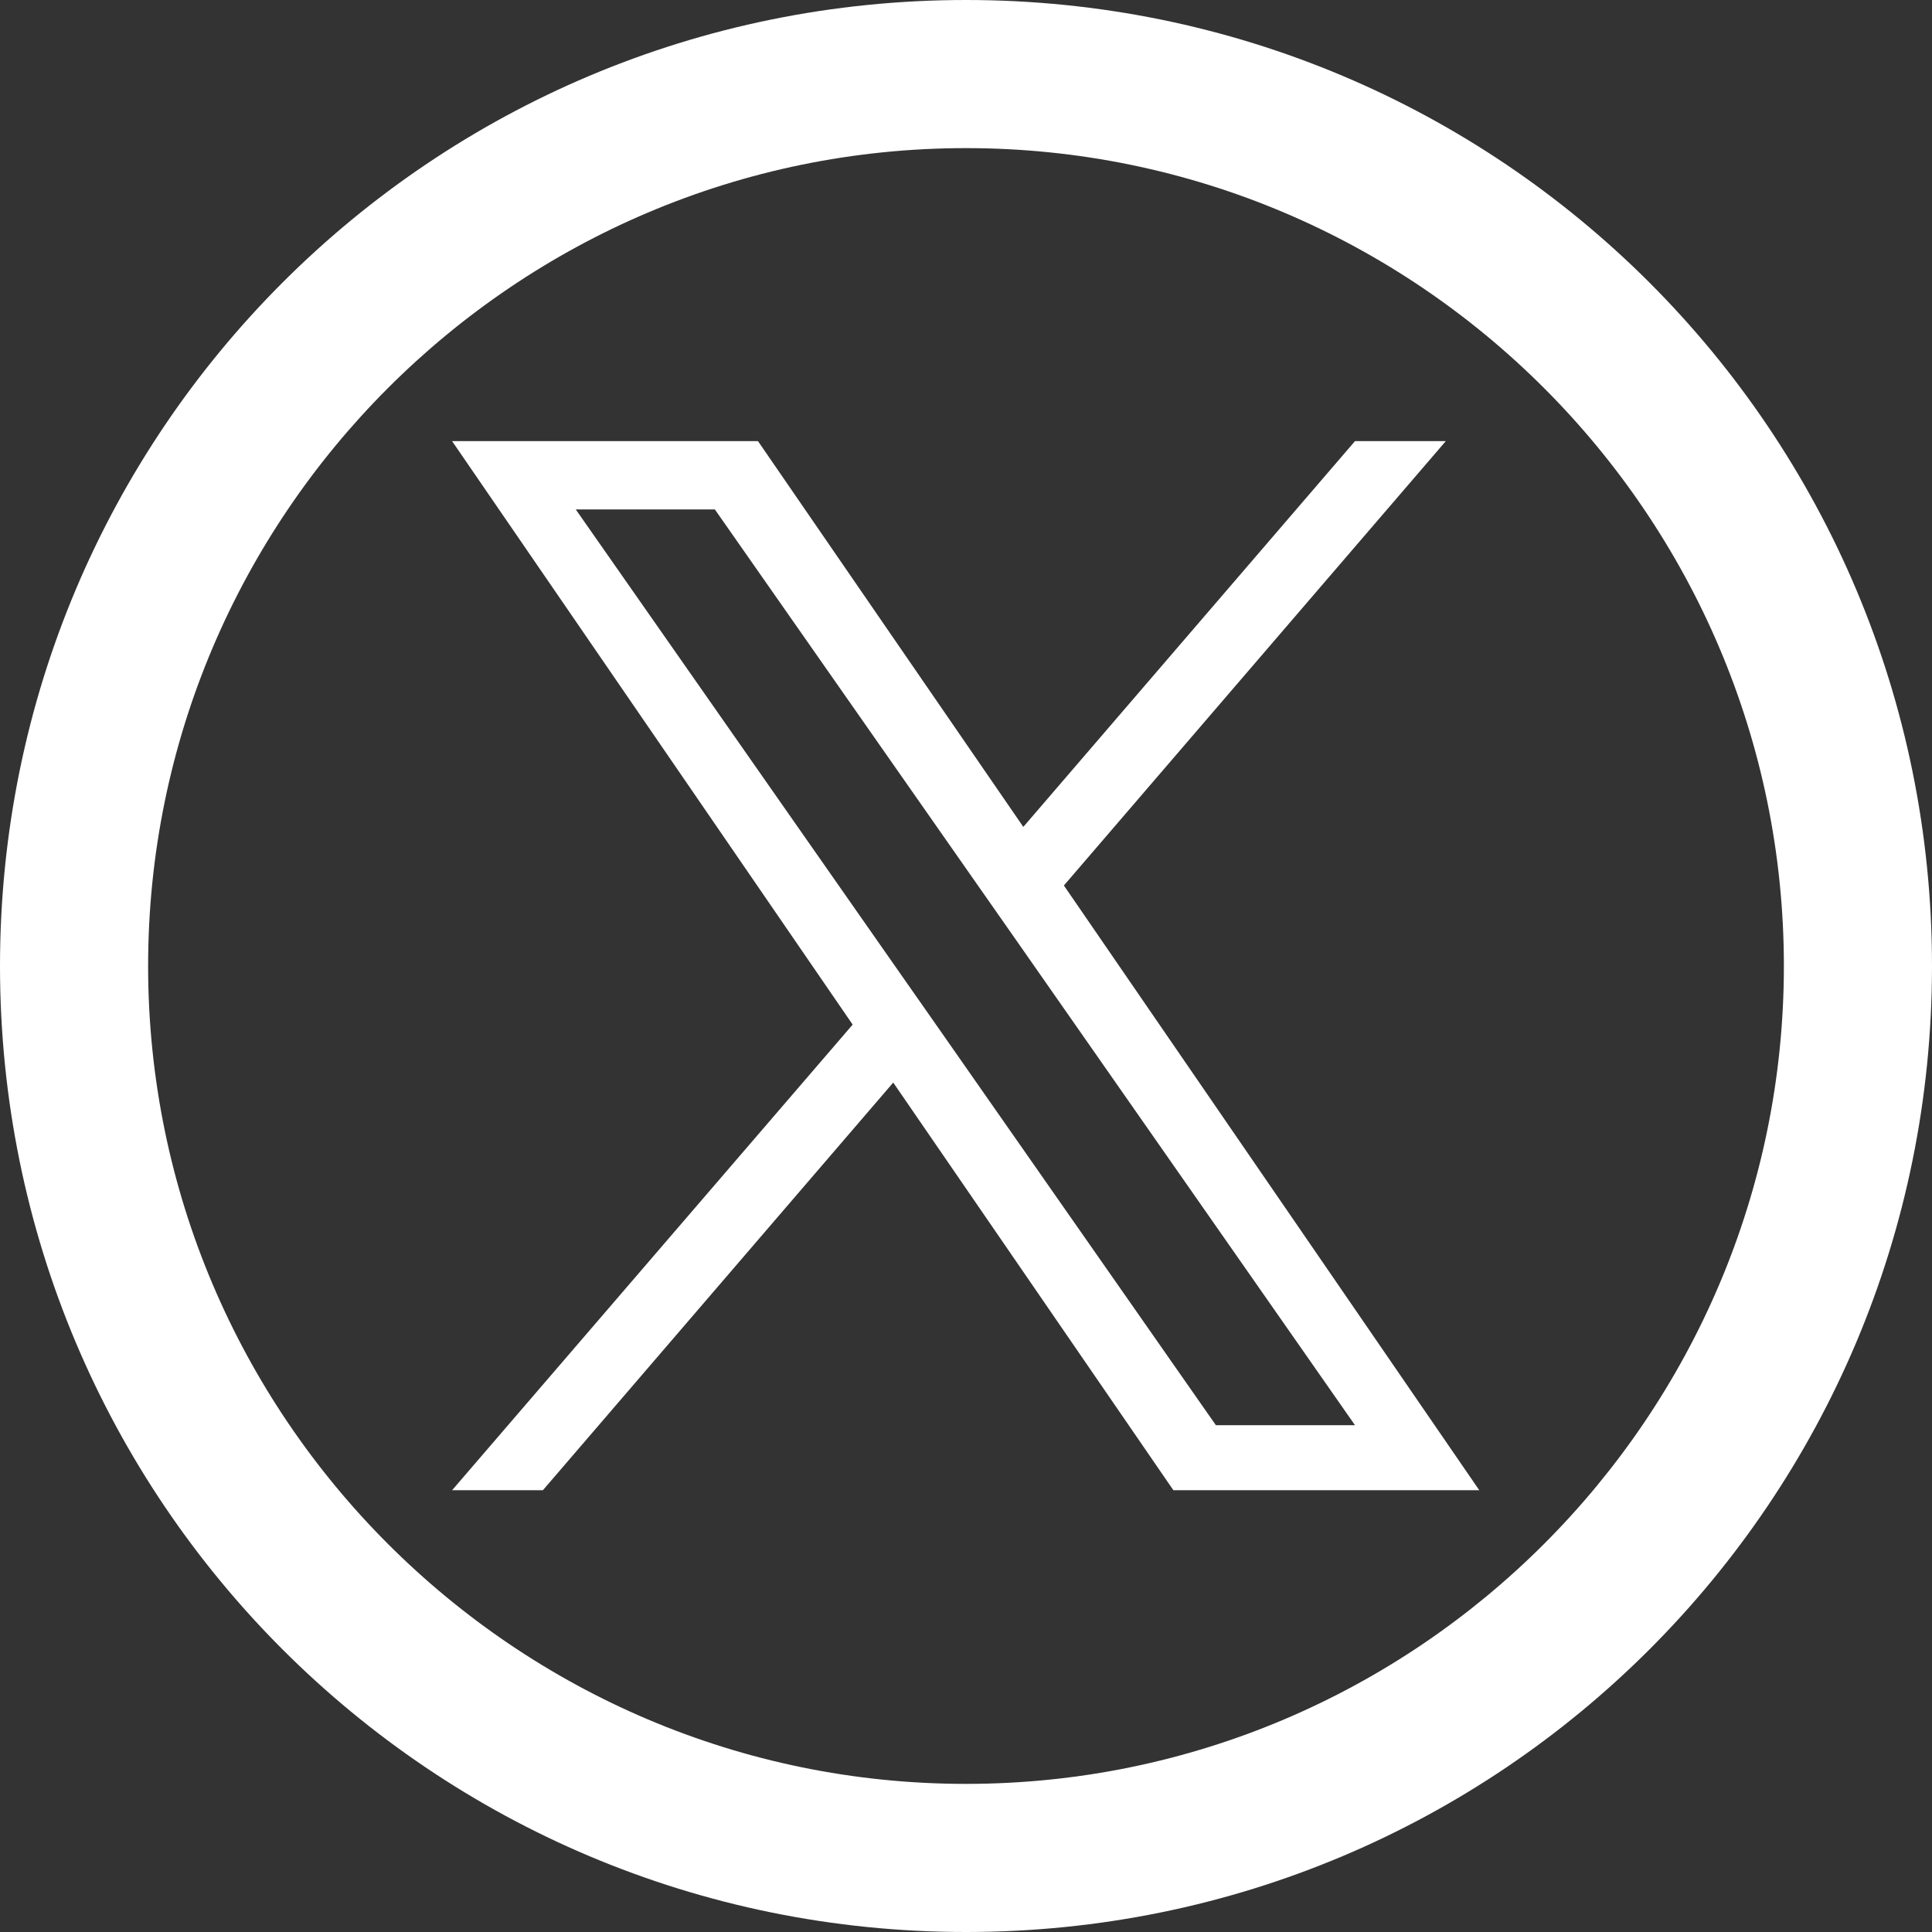 <?xml version="1.0" encoding="UTF-8"?>
<svg id="Layer_1" xmlns="http://www.w3.org/2000/svg" version="1.1" viewBox="0 0 30 30">
  <rect x="0" y="0" width="30" height="30" fill="#333333" stroke="none"/>
  <!-- Generator: Adobe Illustrator 30.0.0, SVG Export Plug-In . SVG Version: 2.1.1 Build 123)  -->
  <defs>
    <style>
      .st0 {
        fill: #fff;
      }
    </style>
  </defs>
  <g id="Layer_11" data-name="Layer_1">
    <path class="st0" d="M30,15c0,8.3-6.7,15-15,15S0,23.3,0,15,6.7,0,15,0s15,6.7,15,15ZM15,2.3c-7,0-12.7,5.7-12.7,12.7s5.7,12.7,12.7,12.7,12.7-5.7,12.7-12.7S22,2.3,15,2.3Z"/>
  </g>
  <g id="Layer_2">
    <path class="st0" d="M16.52,13.75l5.93-6.9h-1.41l-5.15,5.99-4.12-5.99h-4.75l6.22,9.06-6.22,7.23h1.41l5.44-6.33,4.35,6.33h4.75l-6.45-9.39h0ZM14.59,15.99l-.63-.9-5.02-7.18h2.16l4.05,5.79.63.9,5.26,7.53h-2.16l-4.29-6.14h0Z"/>
  </g>
</svg>